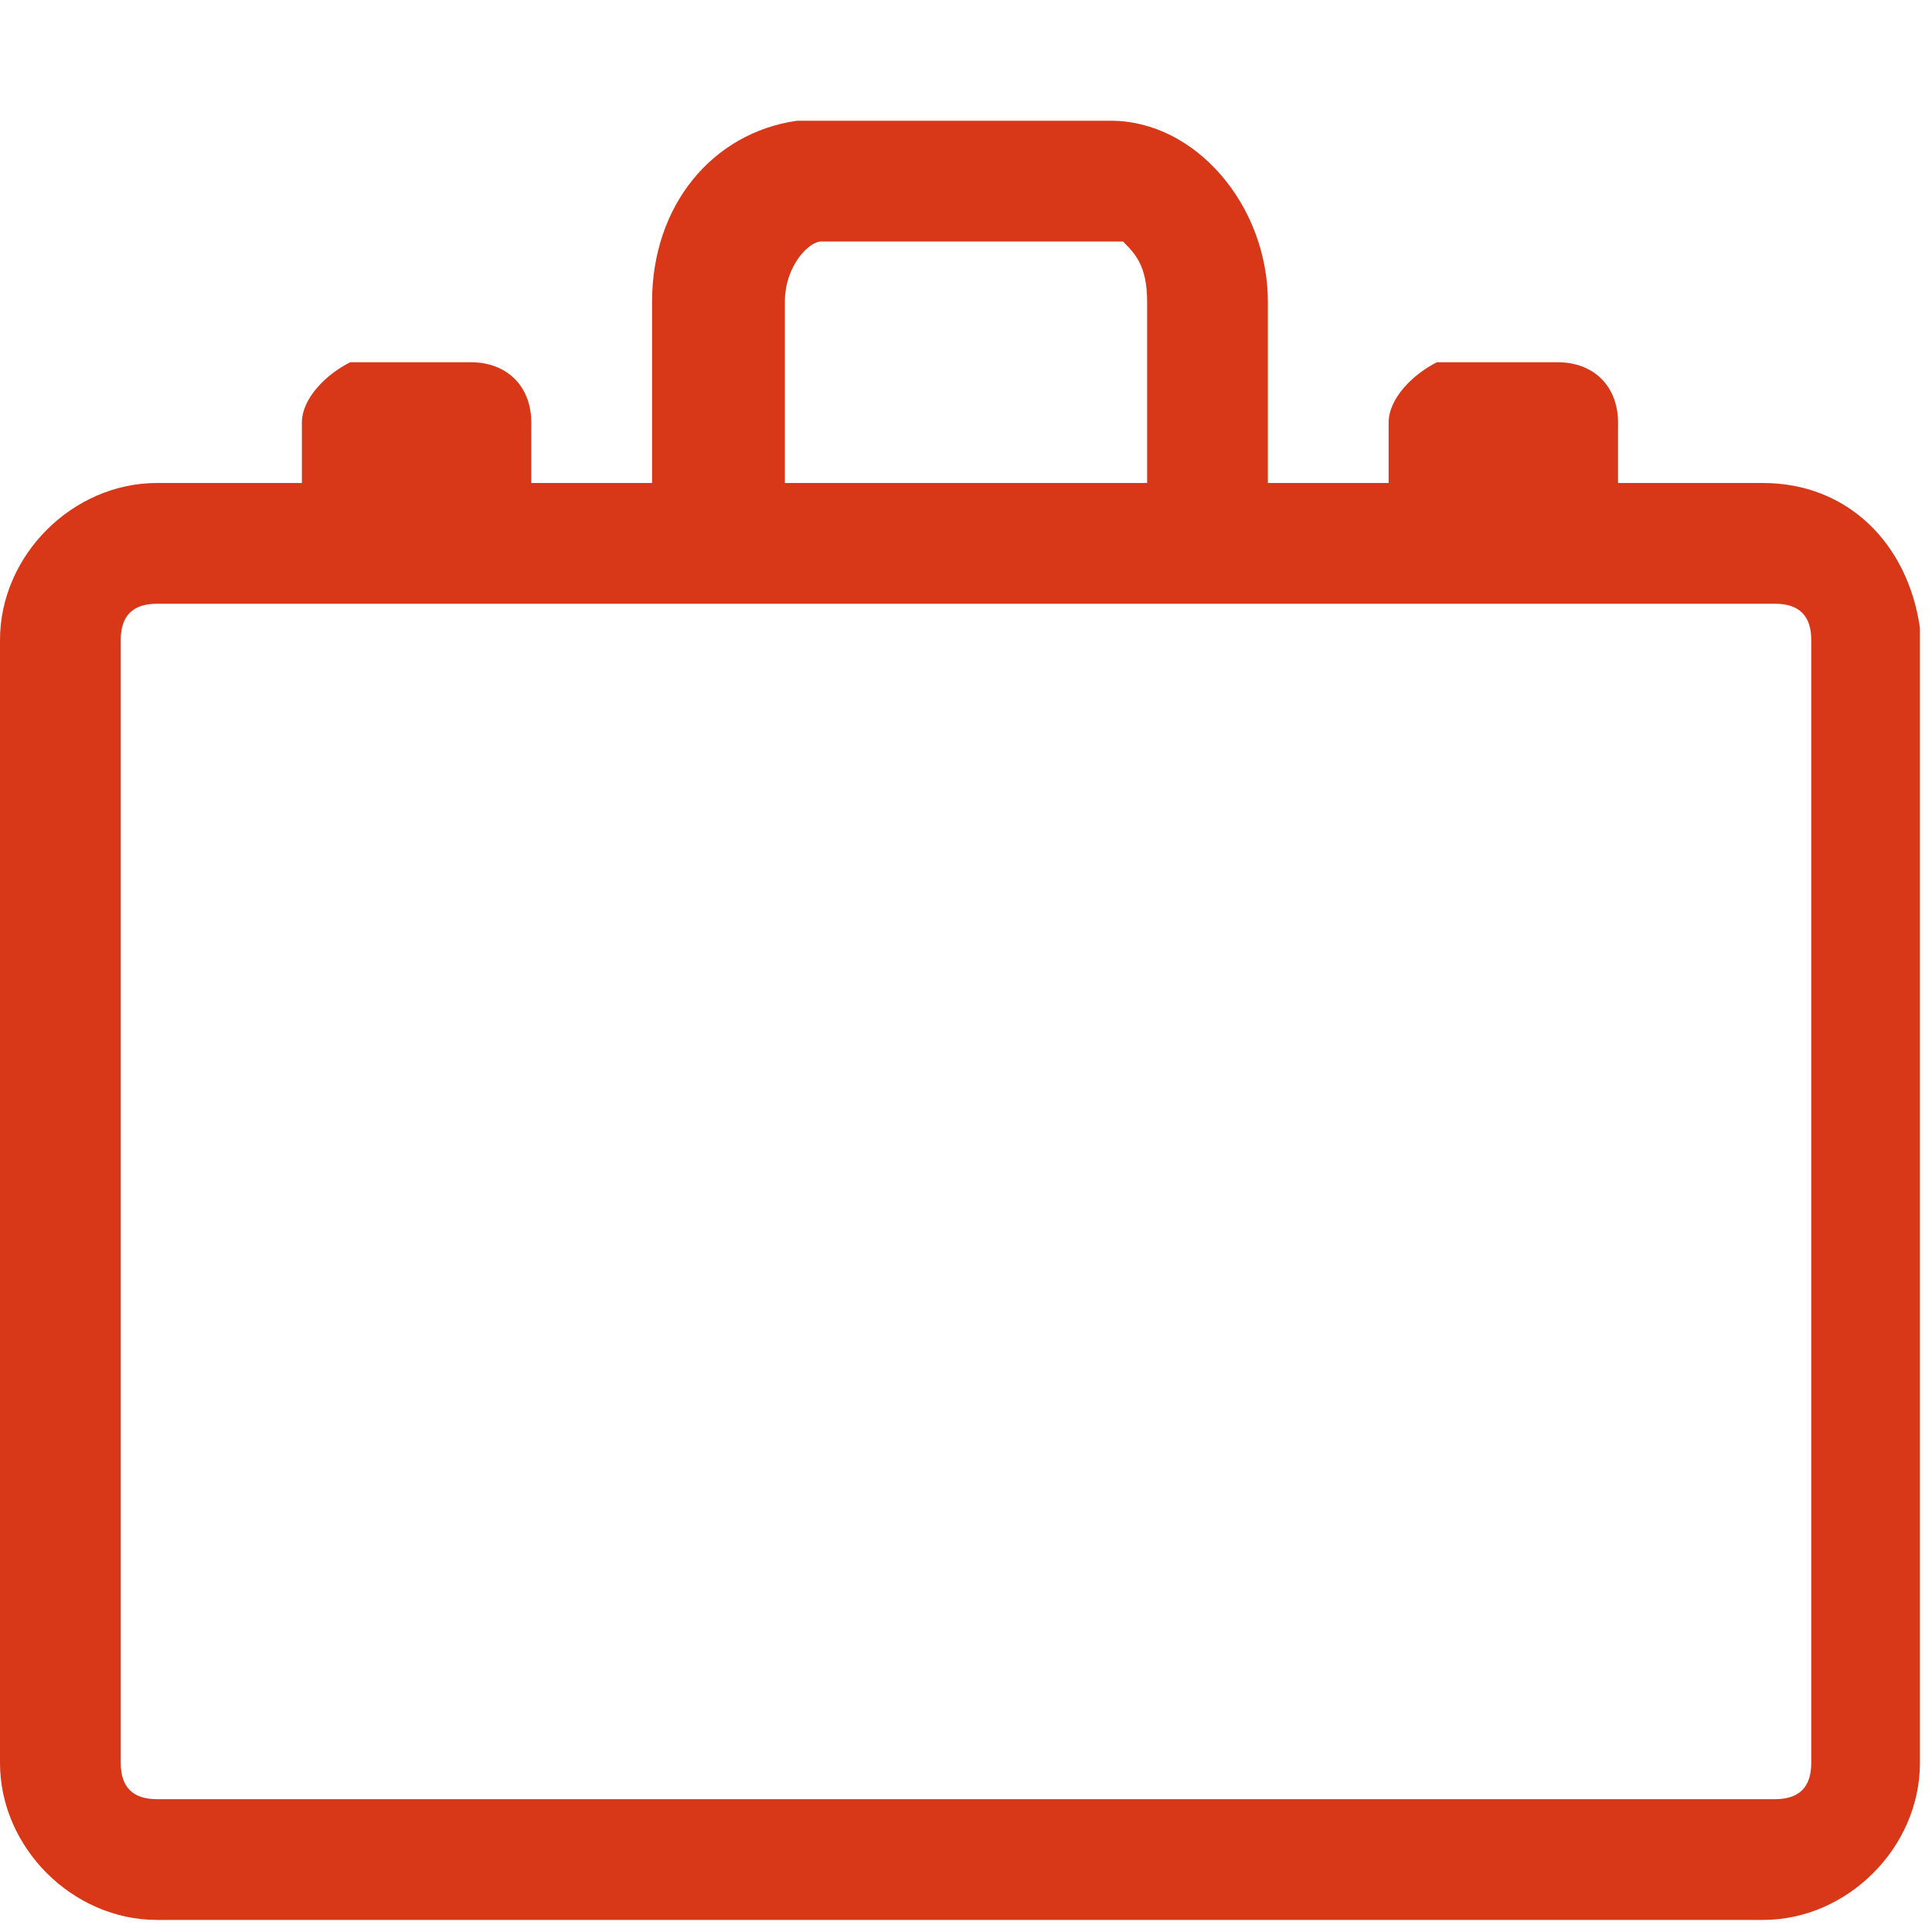<?xml version="1.0" encoding="UTF-8"?>
<svg xmlns="http://www.w3.org/2000/svg" id="Layer_1" data-name="Layer 1" version="1.1" viewBox="0 0 16 16">
  <defs>
    <style>
      .cls-1 {
        fill: #d83818;
        fill-rule: evenodd;
        stroke-width: 0px;
      }
    </style>
  </defs>
  <path class="cls-1" d="M9.2,1c.7,0,1.3.7,1.3,1.5h0v1.5h1v-.5c0-.2.2-.4.4-.5h0s1,0,1,0c.3,0,.5.2.5.5h0v.5h1.2c.7,0,1.2.5,1.3,1.2h0v9.4c0,.7-.6,1.3-1.3,1.3H1.3c-.7,0-1.3-.6-1.3-1.3h0V5.3c0-.7.6-1.3,1.3-1.3h1.2v-.5c0-.2.2-.4.4-.5h0s1,0,1,0c.3,0,.5.2.5.5h0v.5h1v-1.5c0-.8.5-1.4,1.2-1.5h.1s2.4,0,2.4,0ZM14.7,5H1.3c-.2,0-.3.1-.3.3h0v9.3c0,.2.1.3.3.3h13.4c.2,0,.3-.1.3-.3h0V5.3c0-.2-.1-.3-.3-.3h0ZM9.2,2h-2.4c-.1,0-.3.2-.3.5h0v1.5h3v-1.5c0-.3-.1-.4-.2-.5h0Z"></path>
</svg>
